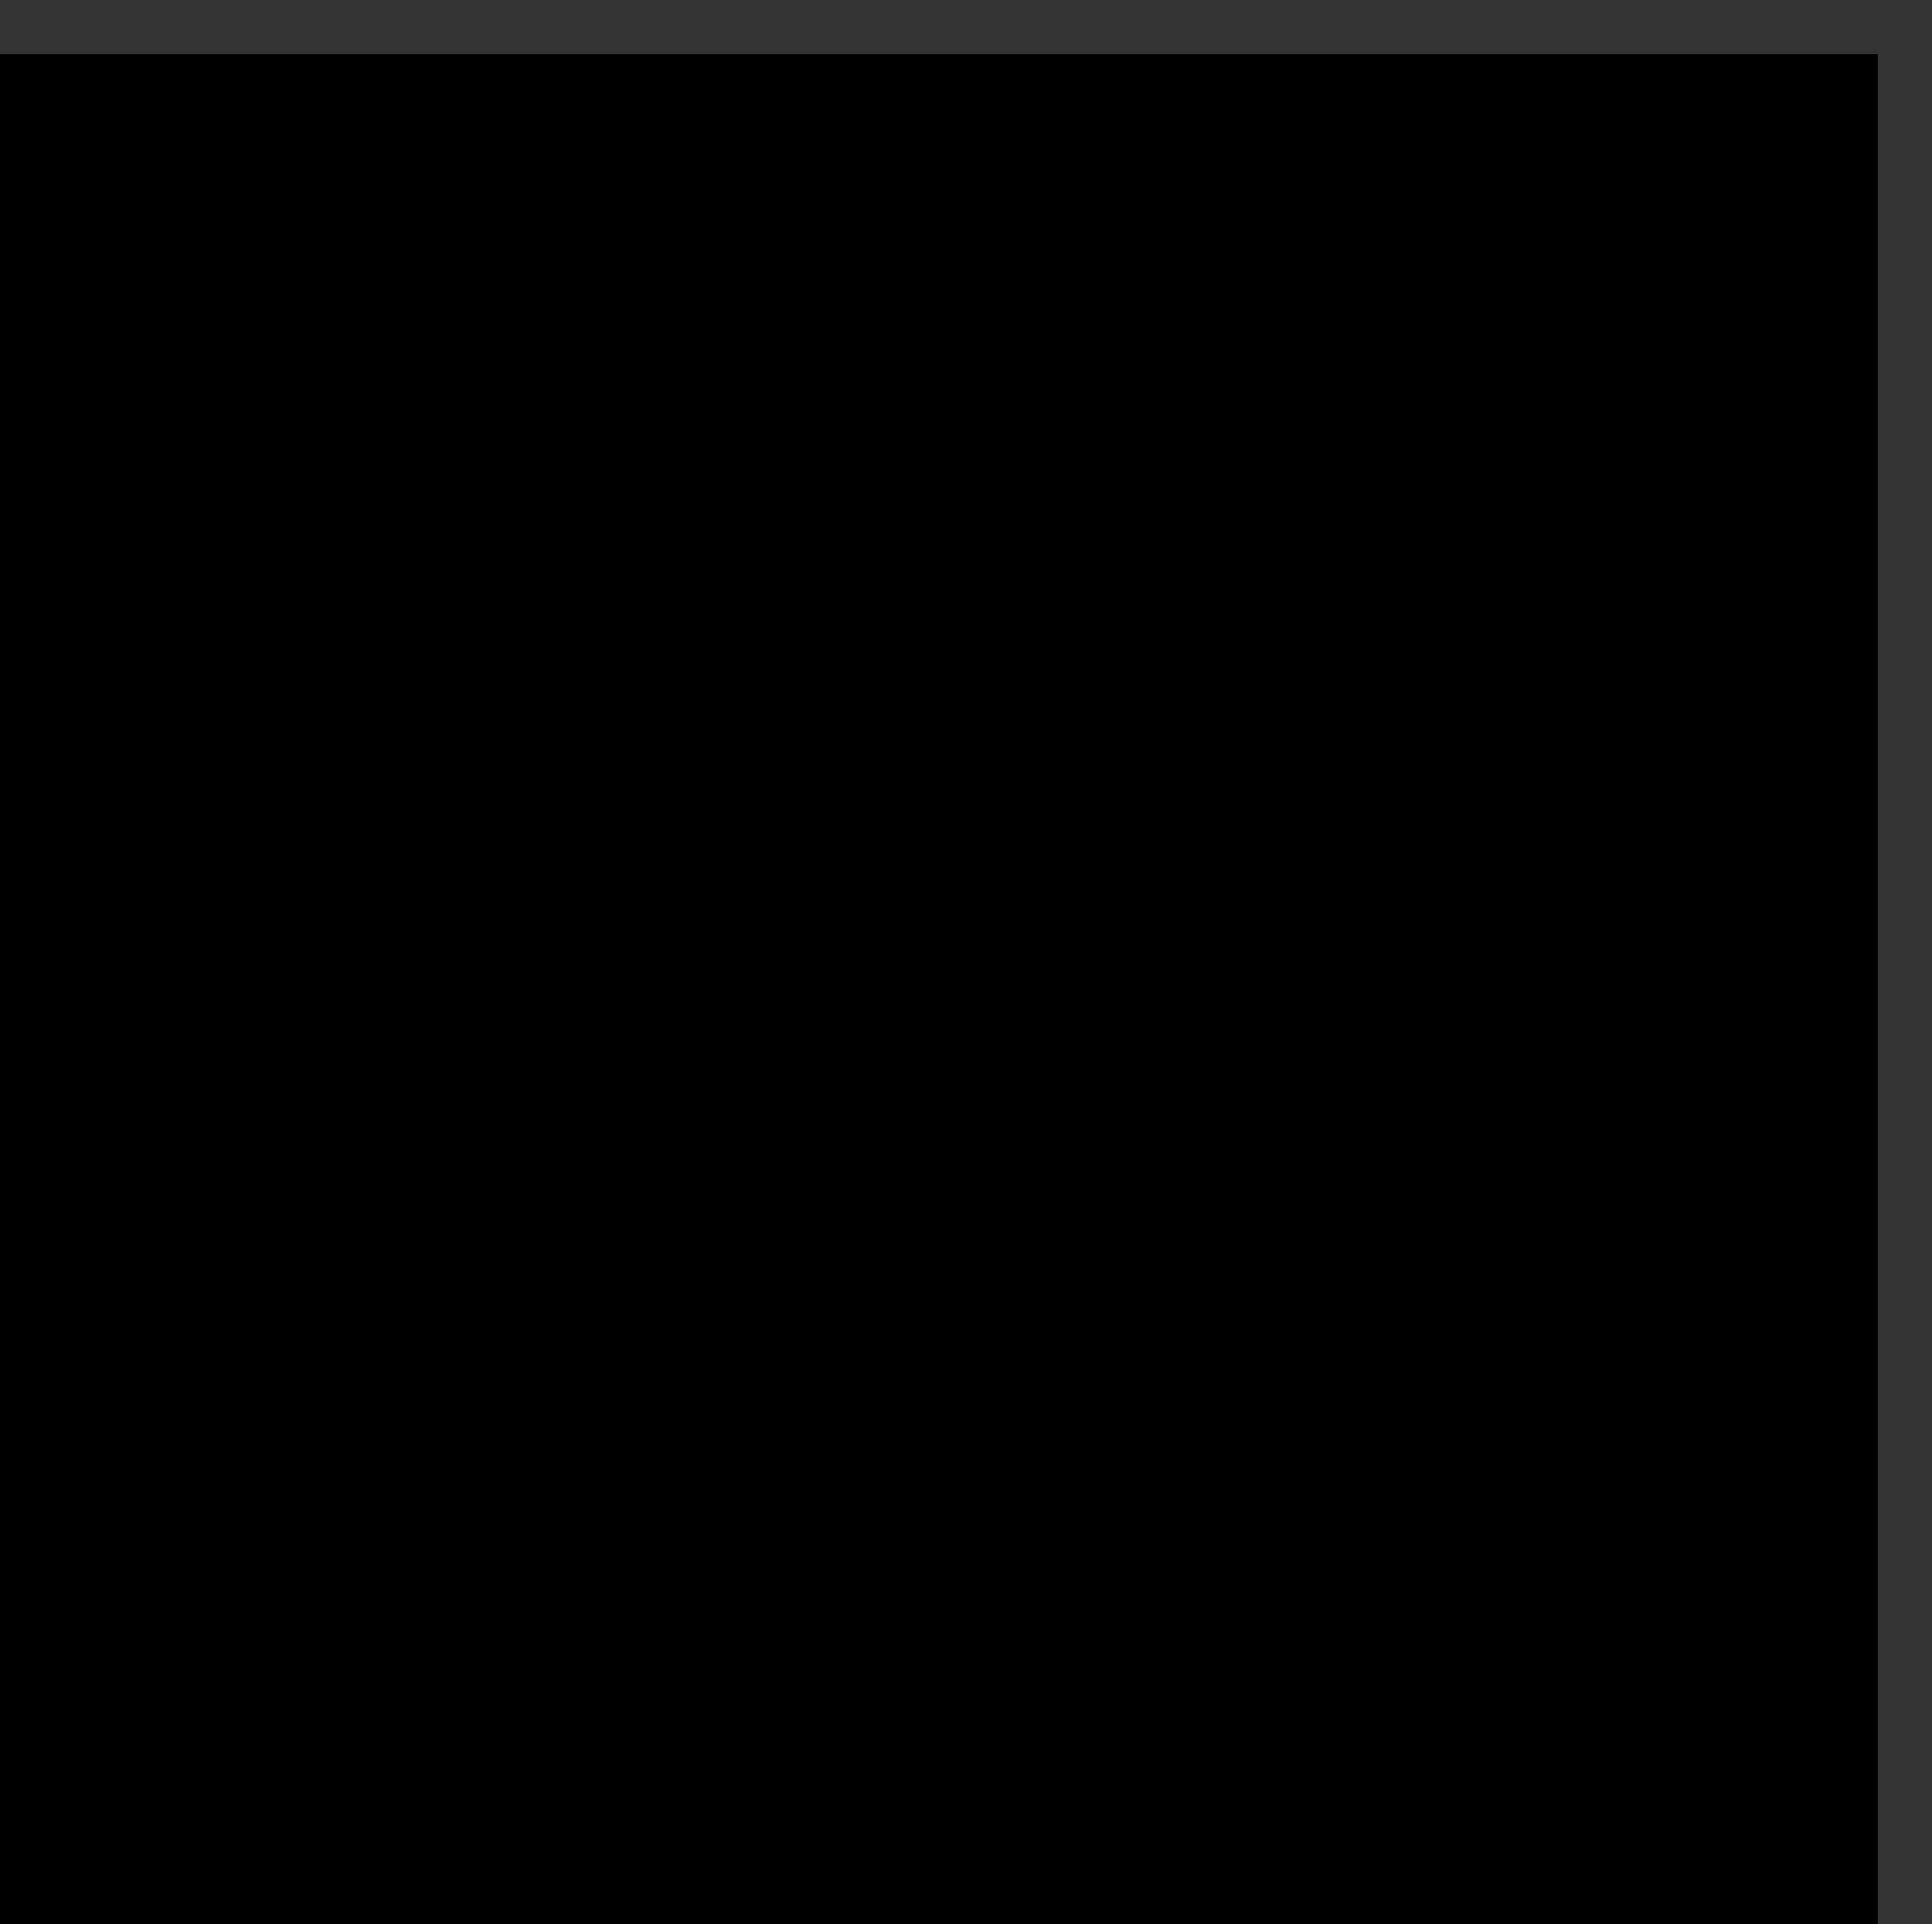 <?xml version="1.0" encoding="UTF-8"?>
<!DOCTYPE svg PUBLIC '-//W3C//DTD SVG 1.0//EN'
          'http://www.w3.org/TR/2001/REC-SVG-20010904/DTD/svg10.dtd'>
<svg height="177.78" stroke="#000" stroke-linecap="square" stroke-miterlimit="10" width="178.48" xmlns="http://www.w3.org/2000/svg" xmlns:xlink="http://www.w3.org/1999/xlink"
><rect width="100%" height="100%" fill="#333333" stroke="none"/><defs
  ><clipPath id="a"
    ><path d="M0 5V177.78H173.46V5Z"
    /></clipPath
    ><clipPath clip-path="url(#a)" id="b"
    ><path d="M-421.5 847.25H173.46V5H-421.5Zm0 0"
    /></clipPath
    ><clipPath clip-path="url(#b)" id="c"
    ><path d="M5 5H173.48V172.89H5ZM5 5"
    /></clipPath
  ></defs
  ><g
  ><g fill="#FEF8FB" stroke="none"
    ><path clip-path="url(#c)" d="M4.72-5.06l.02.02c3.72 1.56 7.7 3.17 10.19 6.49 2.47 3.26 2.98 7.57 3.32 11.65 1.31 15.96 1.48 32.03.49 48.02-.08 1.44-.17 2.92.23 4.29.4 1.4 1.44 2.69 2.83 2.98 1.73.38 3.47-.87 4.27-2.43.78-1.59.85-3.4.91-5.18l1.21-41.99c.11-4.21 1.21-13.09 7.82-9.43 1.71.95 2.85 2.66 3.66 4.44l2.18 5.46c.59 1.23 1.61 2.54 2.98 2.52.97-.02 1.82-.76 2.37-1.56l1.44-2.58c1.5-2.2 5.6-3.59 8.06-2.11 2.62 1.59 2.64 6.2 2.69 8.84l.8 48.29c.02 1.61.23 3.53 1.67 4.25 1.33.68 3.02-.19 3.78-1.48.74-1.29.8-2.83.85-4.33l1.06-41.04c.13-4.44-.23-8.42 4.61-9.98 4.72-1.52 10.11-.08 13.24 3.81l1.8 2.94c1.88 4.02 2.35 8.99 3.04 13.17 1.06 6.36 1.52 12.81 1.42 19.26-.04 1.37-.08 2.79.44 4.06.55 1.25 1.84 2.33 3.19 2.11 1.02-.17 1.84-1.01 2.24-1.97l.55-3.04c.23-3.59.49-7.19.72-10.78.11-1.52.21-3.09.91-4.44 2.58-5.03 5.39-.23 5.29 3.15l-1.54 54.45c-.04 2.07-.06 4.31 1.08 6.03 1.14 1.73 3.93 2.5 5.29.93.72-.85.82-2.01.89-3.11l2.69-42.16c.4-6.2 1.73-13.72 7.59-15.84 4.59-1.65 9.87 1.37 12.18 5.69 2.28 4.31 2.2 9.49 1.48 14.31-.51 3.32-.95 7.51 1.9 9.3l3.36 1.37c4.19 2.14 3.51 8.2 2.56 12.83-1.92 9.3-2.39 18.92-1.37 28.4.25 2.37 1.88 5.52 4.04 4.53 1.23-.55 1.52-2.14 1.65-3.47l2.3-24.42c.21-2.33.49-4.78 1.88-6.66 1.37-1.88 4.31-2.83 6.11-1.33 2.88 2.41 0 7.49 1.86 10.74 1.48 2.6 5.05 2.77 7.93 3.66 5.22 1.61 8.92 6.47 10.59 11.69 1.67 5.2 1.65 10.78 1.59 16.26l-.36 33.94c-.02 3.09.89 7.25 4 7.32 1.75.04 3.23-1.52 3.72-3.21.49-1.71.25-3.51.08-5.26-.59-6.2.23-12.81.93-18.97.15-1.44.44-3.07 1.69-3.83 1.73-1.06 4.02.49 4.93 2.3 1.65 3.3.87 7.32 1.97 10.85.85 2.69 2.71 4.88 4.59 7.02V-5.06H4.72Zm0 0"
      /><path clip-path="url(#c)" d="M96.96 83.3c.16 1.24.28 2.56-.28 3.69s-1.78 1.88-3.03 1.87-2.47-.78-3-1.91c-.65-1.37-.31-2.98.04-4.45.38-1.6 1.4-9.91 3.46-9.16 2.26.83 2.56 8.02 2.82 9.97Zm0 0"
      /><path clip-path="url(#c)" d="M47.43 35.65c.16 1.24.27 2.56-.28 3.69s-1.78 1.88-3.03 1.87-2.47-.78-3-1.91c-.65-1.37-.31-2.98.04-4.45.38-1.6 1.4-9.91 3.46-9.16 2.26.83 2.56 8.02 2.82 9.97Zm0 0"
      /><path clip-path="url(#c)" d="M193.95 138.65l-.28.78.7.76.3.52.14.28.06.13.08.19.89 1.64c.07.15.14.3.21.45l0 .01.01.02.07.17.24.66.23.95c.29.76.56 1.12.95 1.41l1.06.05c.8-1.16.5-2.13.22-2.93l-.89-2c-.34-.62-.75-1.33-1.31-1.78l-1.58-1.29c-.33-.26-.76-.32-1.09 0ZM181 151.33l1.7-1.14c.04 2.58.28 3.95.42 5.38l.19 4.07c.06 1.36.12 2.72.25 4.07.12 1.29.6 3.08.11 4.31-.49 1.22-2.04 1.55-2.81.37-.76-1.17-.62-3-.66-4.35l-.1-4.23c0-1.4.02-2.84.17-4.24l.73-4.23Zm1.87-7.7l-.28 2.36c-.03.29-.1.53-.31.74l-.48.32-1.27-.47c-.08-1.38-.14-2.16-.2-2.95l-.06-.77.02-.94c.12-.52.28-.8.42-1.02l1.46-.74c.55.95.68 1.22.75 1.45l.06.57c-.02.68-.06 1.06-.11 1.45Zm-9.51-39.69l.39.03.96.18c.81.42 1.22.76 1.61 1.08l1.93 2.06c.51.67.95 1.38 1.3 2.15.43.93.78 1.85.69 2.89l-1.17 1.22c-.76-1.07-.94-1.31-1.17-1.75l-.35-.72c-.4-.68-.61-1-.84-1.31l-.07-.09-.22-.29.15.19-.34-.41-.66-.71-.58-.53-.28-.24-.13-.09-.68-.46c-.61-.44-.86-.65-1.07-.92l0 0-.03-.02-.03-.04-.01-.01-.14-.16-.5-.9c.35-.83.79-1.19 1.24-1.15ZM161.32 95.1l.7.12.29.33.38.48.17.56.17.78.02.06.08.2.16.36.15.18.26.19.58.49.1.76c-.32.77-.9 1.06-1.46.91l-.82-.29c-.71-.49-1.11-.69-1.41-1.03l-.64-.95c-.23-.83-.29-1.15-.29-1.44l.24-.99c.64-.56.96-.74 1.31-.72Zm-19.17 19.13l.64-5.94c.08-.93 1.34-.92 1.44 0l.78 5.94c.1.95.11 1.9.15 2.85l-.06 3.25c-.24 1.46-2.64 1.42-2.91 0l-.12-3.13c.02-.99.01-1.98.09-2.97Zm2.73-12.71l-.11.34-.67.98-.96-.19-.26-.31-.19-.4-.07-.7-.01-.34.07-1.05.24-.58.2-.32.55-.32.62.07.63.5.12.76-.02.8-.08.61Zm-3.79-26.26c.78-.24 1.64.44 2.15.97l.76.91c.61.93.91 1.38 1.12 1.87l.37 1.01c.22.94.03 1.36-.37 1.53l-.86.02-.44-.78-.26-.4-.15-.21-.05-.06-.31-.45-.18-.24-.06-.08-.2-.23-.77-.76c-.9-.73-1.57-1.26-1.58-2l.36-.96Zm-4.47-2.43l.08-.19.16-.25.29-.27.33-.13.31-.03.31.05.36.18.19.19.33.43.4 1.22.06.32-.09.47-.21.3-.3.28-.34.13-.43.03-.45-.17-.32-.25-.29-.59-.18-.41-.17-.35-.05-.23-.03-.19.01-.18.03-.26Zm-10.59-27.7c1.29-.89 3.19.18 4.37.81l3.37 2.4c.99.92 1.84 1.97 2.52 3.14.66 1.14.9 2.54 1.25 3.81l-.92 1.26c-.6-1.25-.86-1.76-1.26-2.19l-.8-.8c-1.13-1.36-1.98-2.23-2.89-3l-.68-.54c-1.02-.7-1.52-1.01-2.04-1.28l-.55-.28-.74-.32-.01 0c-.87-.33-1.69-.66-2.04-1.41l-.14-1.21Zm-20.8 57.69l.34-3.89c.16-2.7.35-5.39.48-8.09l1.78-1.19c.23 3.88.38 6.58.44 9.28l.15 3.89c.07 1.38.42 3.32-.62 4.38-.54.55-1.64.63-2.17 0-.62-.74-.66-1.37-.6-2.28l.2-2.1Zm2.42-16.96l-1.36.66c-1.4-3.11-.92-6.41-.84-9.03l.33-8.94c.11-2.89.2-5.78.33-8.67l.28-4.47c.14-1.52.57-2.93.86-4.42l1.5-.62c.29 2.35.61 3.77.63 5.31l-.04 4.21c-.07 2.98-.2 5.96-.29 8.94l-.3 8.67c-.06 1.41-.12 2.8-.24 4.21-.13 1.42-.17 2.89-.86 4.16Zm-1.66-43.69l.37.15.43.28.31.37.4.68.35.86-.35.83-.83.34-.82-.35c-.31-.53-.47-.8-.63-1.07l-.17-.3-.08-.46-.04-.55.63-.88ZM93.3 60.65l-.22-2.08c-.06-1.3.03-2.56.19-3.86l.41-1.01c1.19 0 1.54.46 1.6 1.01l.14 1.1c.16.97.21 1.37.26 1.76l.03.29.17 1.18.08.63.04.31.18.91c-.03.81-.16 1.24-.34 1.62l-1.21.65c-1.06-.99-1.23-1.73-1.34-2.5ZM90.72 28.13c.81.15 1.23 1 1.59 1.67l1.02 2.57c.49 1.67.88 3.34 1.08 5.07.4 3.51.63 6.97.05 10.48l-1.66.7c-.25-4.23-.39-7.58-1.2-10.8l-1.2-4.64c-.23-.76-.46-1.54-.61-2.32-.15-.75-.45-1.7.03-2.37l.52-.43ZM82.2 18.19l.58.18.71.36c.63.38 1.05.63 1.46.88l.47.62-.71.95c-.82-.3-1.27-.47-1.72-.63l-.56-.22-.7-.38c-.58-.37-.74-.82-.57-1.24l.62-.65ZM61.83 50.89l1.4-.57c.27 2.73.55 4.61.59 6.59l.15 5.59c.14 3.8.25 7.6.47 11.39.12 2-3 1.99-3.11 0l-.35-11.61c.02-1.94.04-3.88.12-5.81l.73-5.56Zm-.13-21.1c1.31-.15 1.52 2.27 1.65 3.13l.44 4.47c.09 1.46.18 2.93.22 4.39l-.3 4.71c-.06 1.14-1.93 1.56-2.13.29l-.81-4.68c-.11-1.46-.18-2.93-.24-4.39l-.05-4.39c.04-.89-.04-3.37 1.22-3.51ZM91.75 82.51l.19-.43.27-.46.32-.27 1.06-.15.33.66.07.5.06.42 0 .61.06.78.08.55.05.84c-.28.76-.53 1.07-.95 1.18l-.85 0c-.54-.55-.76-.82-.85-1.18l-.07-.53-.03-.93c.1-.75.14-1.19.26-1.6ZM43.11 34.49l.53-.66 1.12.46.02 1.02.01.02.28.95c.2.69.28 1.04.39 1.38l.38.94c-.09.68-.12.91-.25 1.14l-.39.46c-.79.33-1.42.23-1.81-.17l-.56-1.01c-.14-1.05-.22-1.54-.19-2.04l.08-.91c.24-.82.31-1.2.4-1.58Zm-.26-3.28l.01-.1.08-.21.14-.22.19-.17.31-.17.31-.03.27.05.24.11.26.23.21.5.11.44.08.51-.16.46-.23.3-.43.22-.44.03-.42-.15-.32-.28-.22-.49 0-.87.01-.12ZM45.54 16.7l-.02-.03-.02-.06.02.05Zm-2.96-3.99l.23-.04.89.2.38.84.01.03.09.17.27.64.07.16.32.67c.35.58.52.91.67 1.26l.15.47-.38 1.14c-1.68.52-2.72-.8-3.17-1.74l-.41-.96c-.14-1.03-.08-1.58.07-2.05l.41-.73Zm2.9 3.83l.01.03-.05-.12.02.04ZM19.97 55.02l.73-9.15c.1-1 1.45-.99 1.55 0l.82 9.15c.06 1.46.11 2.93.13 4.39l-.01 4.76c-.22 2.09-3 2.07-3.24 0l-.06-4.58c.01-1.53.03-3.05.08-4.58Zm2.59-14.73l-1.34.92c-.54-4.5-.76-8.1-1.07-11.7l-.25-5.19c-.03-.93-.07-1.86.11-2.78.15-.75.27-1.57.83-2.12l.72-.26c.86.77 1.04 1.65 1.21 2.38l.23 2.78c.02 1.73.06 3.46 0 5.19l-.43 10.78ZM14.46-3.4c2.39.72 4.08 3.09 5.17 5.22 1.1 2.15 1.97 4.51 1.86 6.95l-1.15.96c-.91-2.83-1.58-4.88-2.82-6.68S14.5-.08 13.29-1.88l.33-1.78ZM57.78 13.44l.11-.14.3-.21.97.06c.59.27.82.45 1 .6l.24.21.34.35.27.55-.06.56-.28.4-.46.23-.28 0-.3-.03-.35-.12-.41-.21-.28-.18-.35-.25-.36-.35-.35-.52.03-.49.11-.35Zm0 0"
    /></g
  ></g
></svg
>
